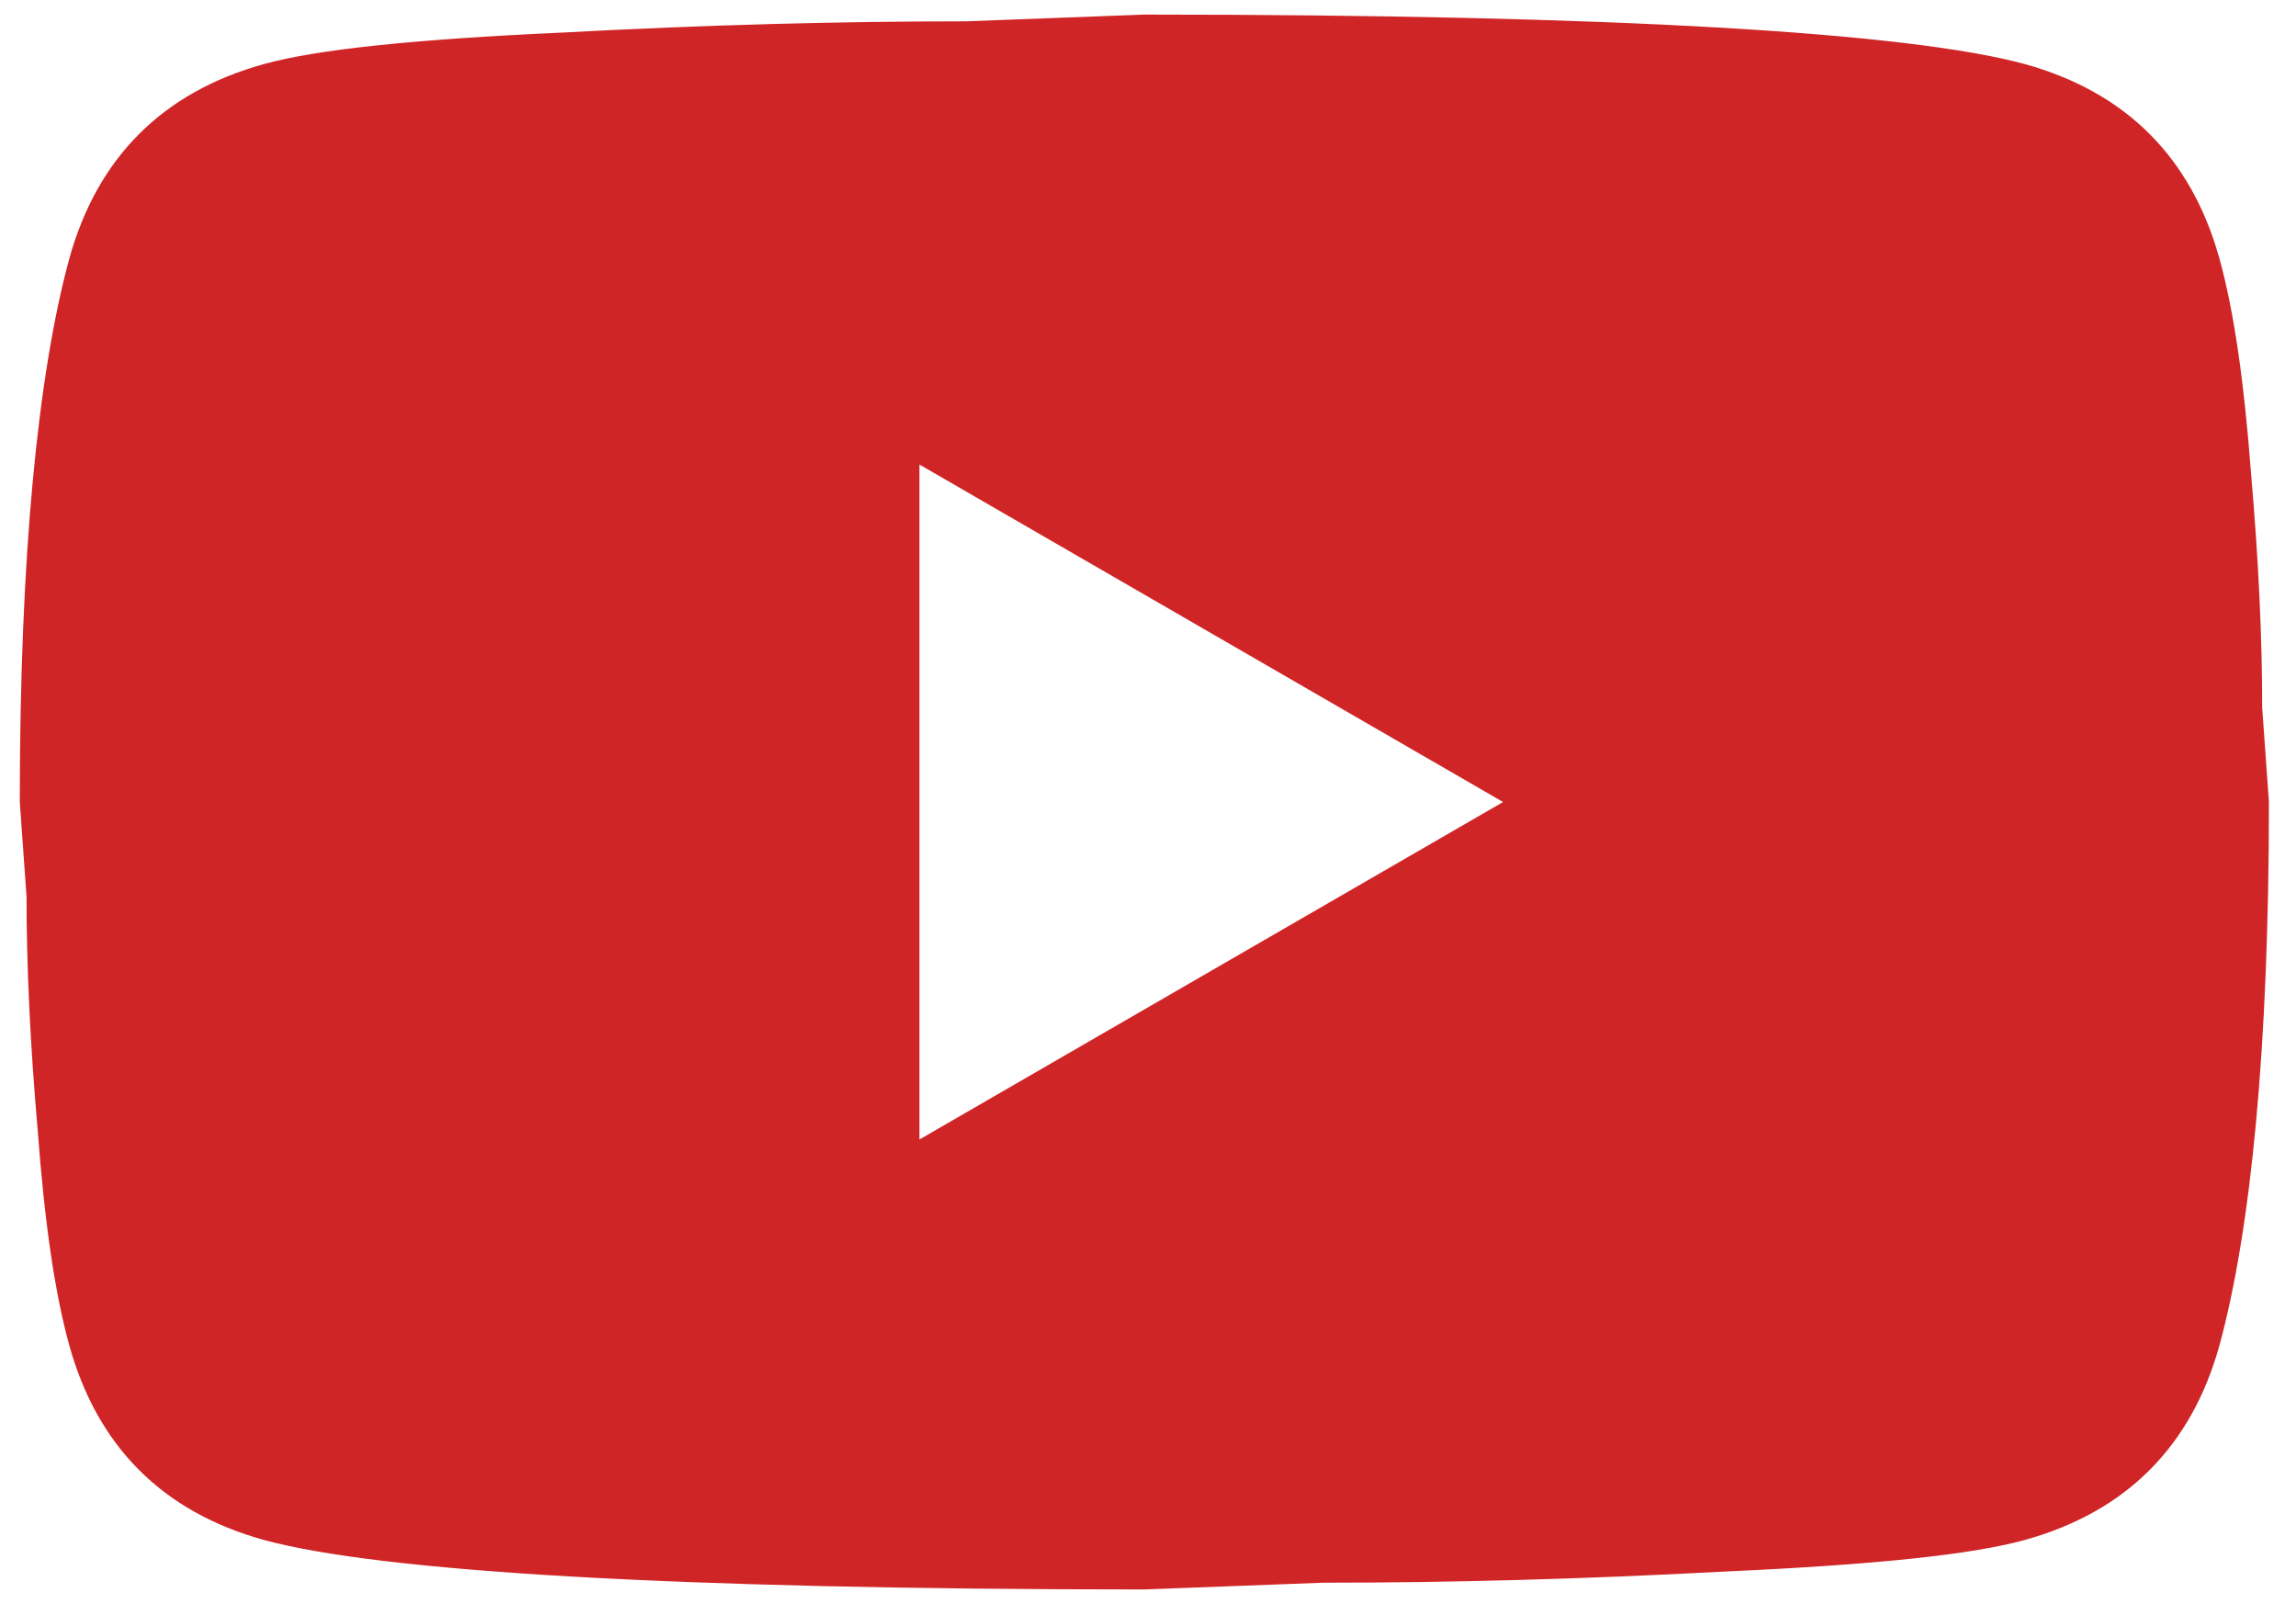 <svg width="63" height="44" viewBox="0 0 63 44" fill="none" xmlns="http://www.w3.org/2000/svg">
<path d="M25.229 31.257L41.243 22L25.229 12.743V31.257ZM60.9 7.096C61.301 8.546 61.578 10.49 61.764 12.959C61.98 15.428 62.072 17.557 62.072 19.408L62.257 22C62.257 28.758 61.764 33.726 60.9 36.904C60.128 39.681 58.338 41.471 55.561 42.242C54.111 42.644 51.457 42.921 47.384 43.106C43.373 43.322 39.701 43.415 36.306 43.415L31.4 43.6C18.471 43.6 10.417 43.106 7.239 42.242C4.462 41.471 2.672 39.681 1.901 36.904C1.5 35.454 1.222 33.51 1.037 31.041C0.821 28.573 0.728 26.444 0.728 24.592L0.543 22C0.543 15.242 1.037 10.274 1.901 7.096C2.672 4.319 4.462 2.529 7.239 1.758C8.689 1.357 11.343 1.079 15.416 0.894C19.427 0.678 23.099 0.585 26.494 0.585L31.4 0.4C44.329 0.4 52.383 0.894 55.561 1.758C58.338 2.529 60.128 4.319 60.9 7.096Z" fill="#D02527"/>
</svg>

